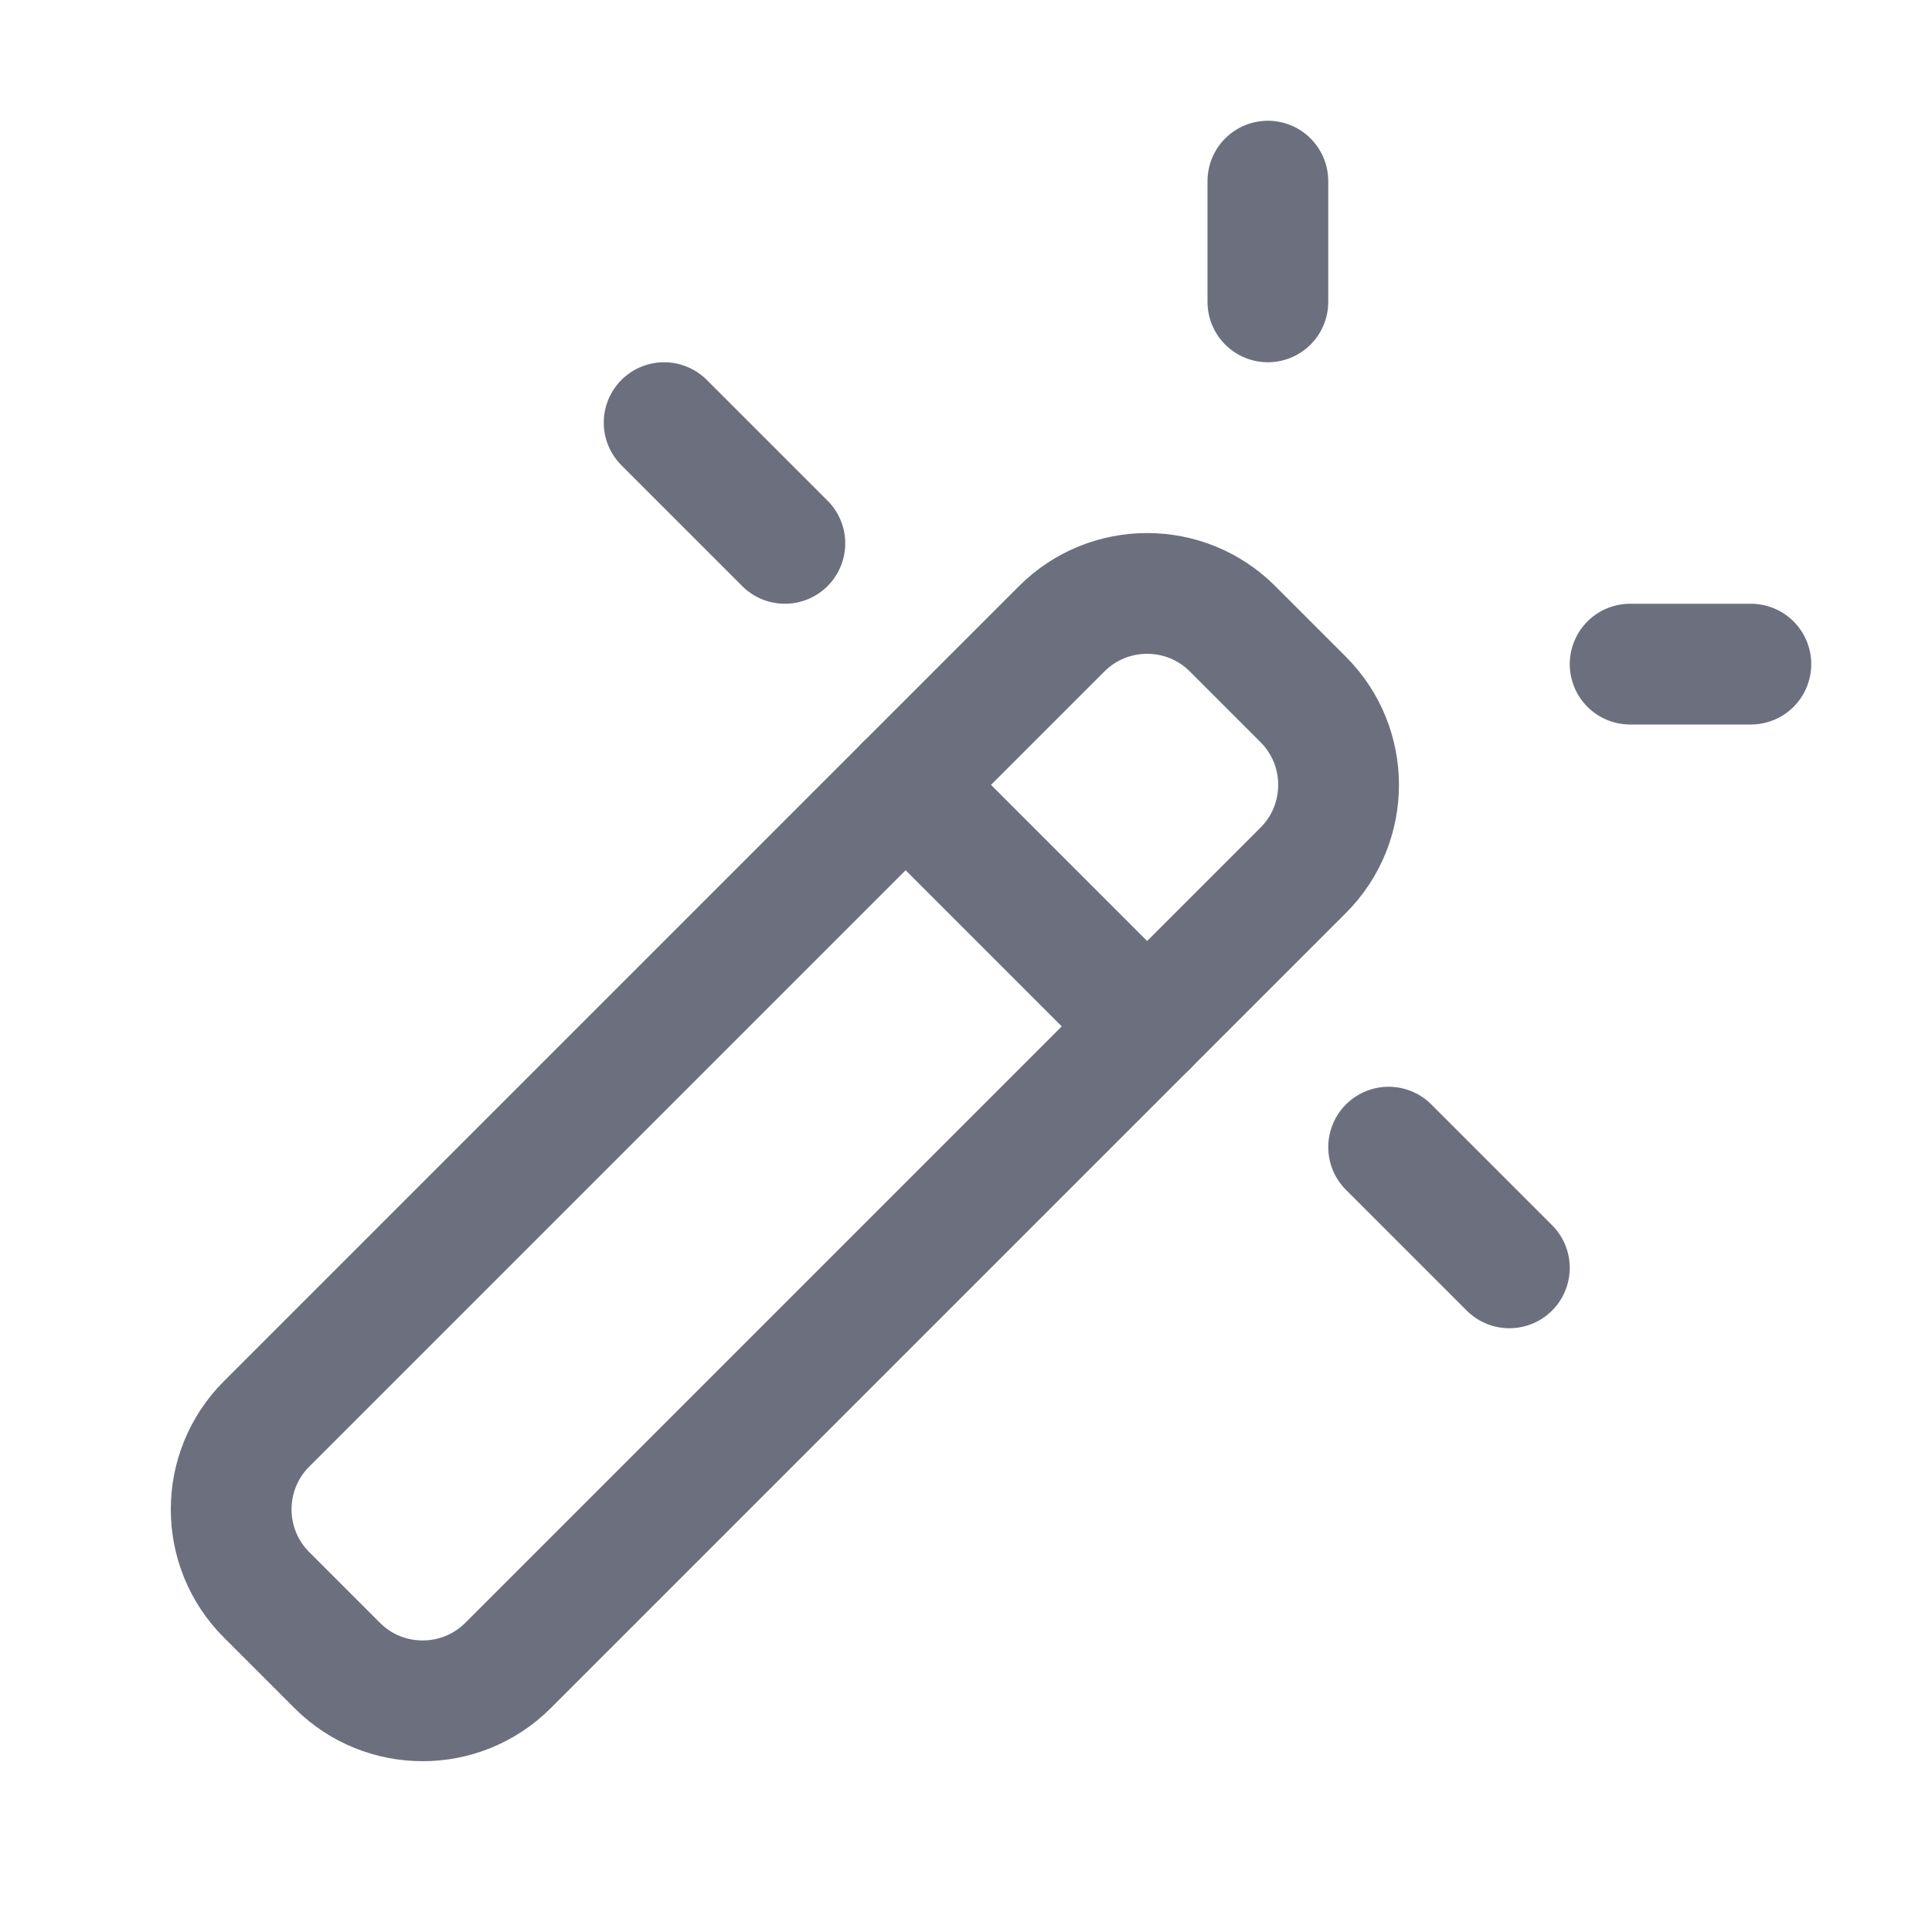 <!-- Copyright 2000-2022 JetBrains s.r.o. and contributors. Use of this source code is governed by the Apache 2.0 license. --> 
<svg width="16" height="16" viewBox="0 0 16 16" fill="none" xmlns="http://www.w3.org/2000/svg"> 
 <path d="M2.793 13.793L2.207 13.207C1.817 12.817 1.817 12.183 2.207 11.793L8.793 5.207C9.183 4.817 9.817 4.817 10.207 5.207L10.793 5.793C11.183 6.183 11.183 6.817 10.793 7.207L4.207 13.793C3.817 14.183 3.183 14.183 2.793 13.793Z" stroke="#6C707E" stroke-linecap="round" stroke-linejoin="round" /> 
 <path d="M9.5 8.5L7.5 6.5" stroke="#6C707E" stroke-linecap="round" stroke-linejoin="round" /> 
 <path d="M10.5 2.5V1.5" stroke="#6C707E" stroke-linecap="round" stroke-linejoin="round" /> 
 <path d="M13.5 5.5H14.5M11.5 9.5L12.5 10.5M6.5 4.5L5.5 3.5" stroke="#6C707E" stroke-linecap="round" stroke-linejoin="round" /> 
</svg>